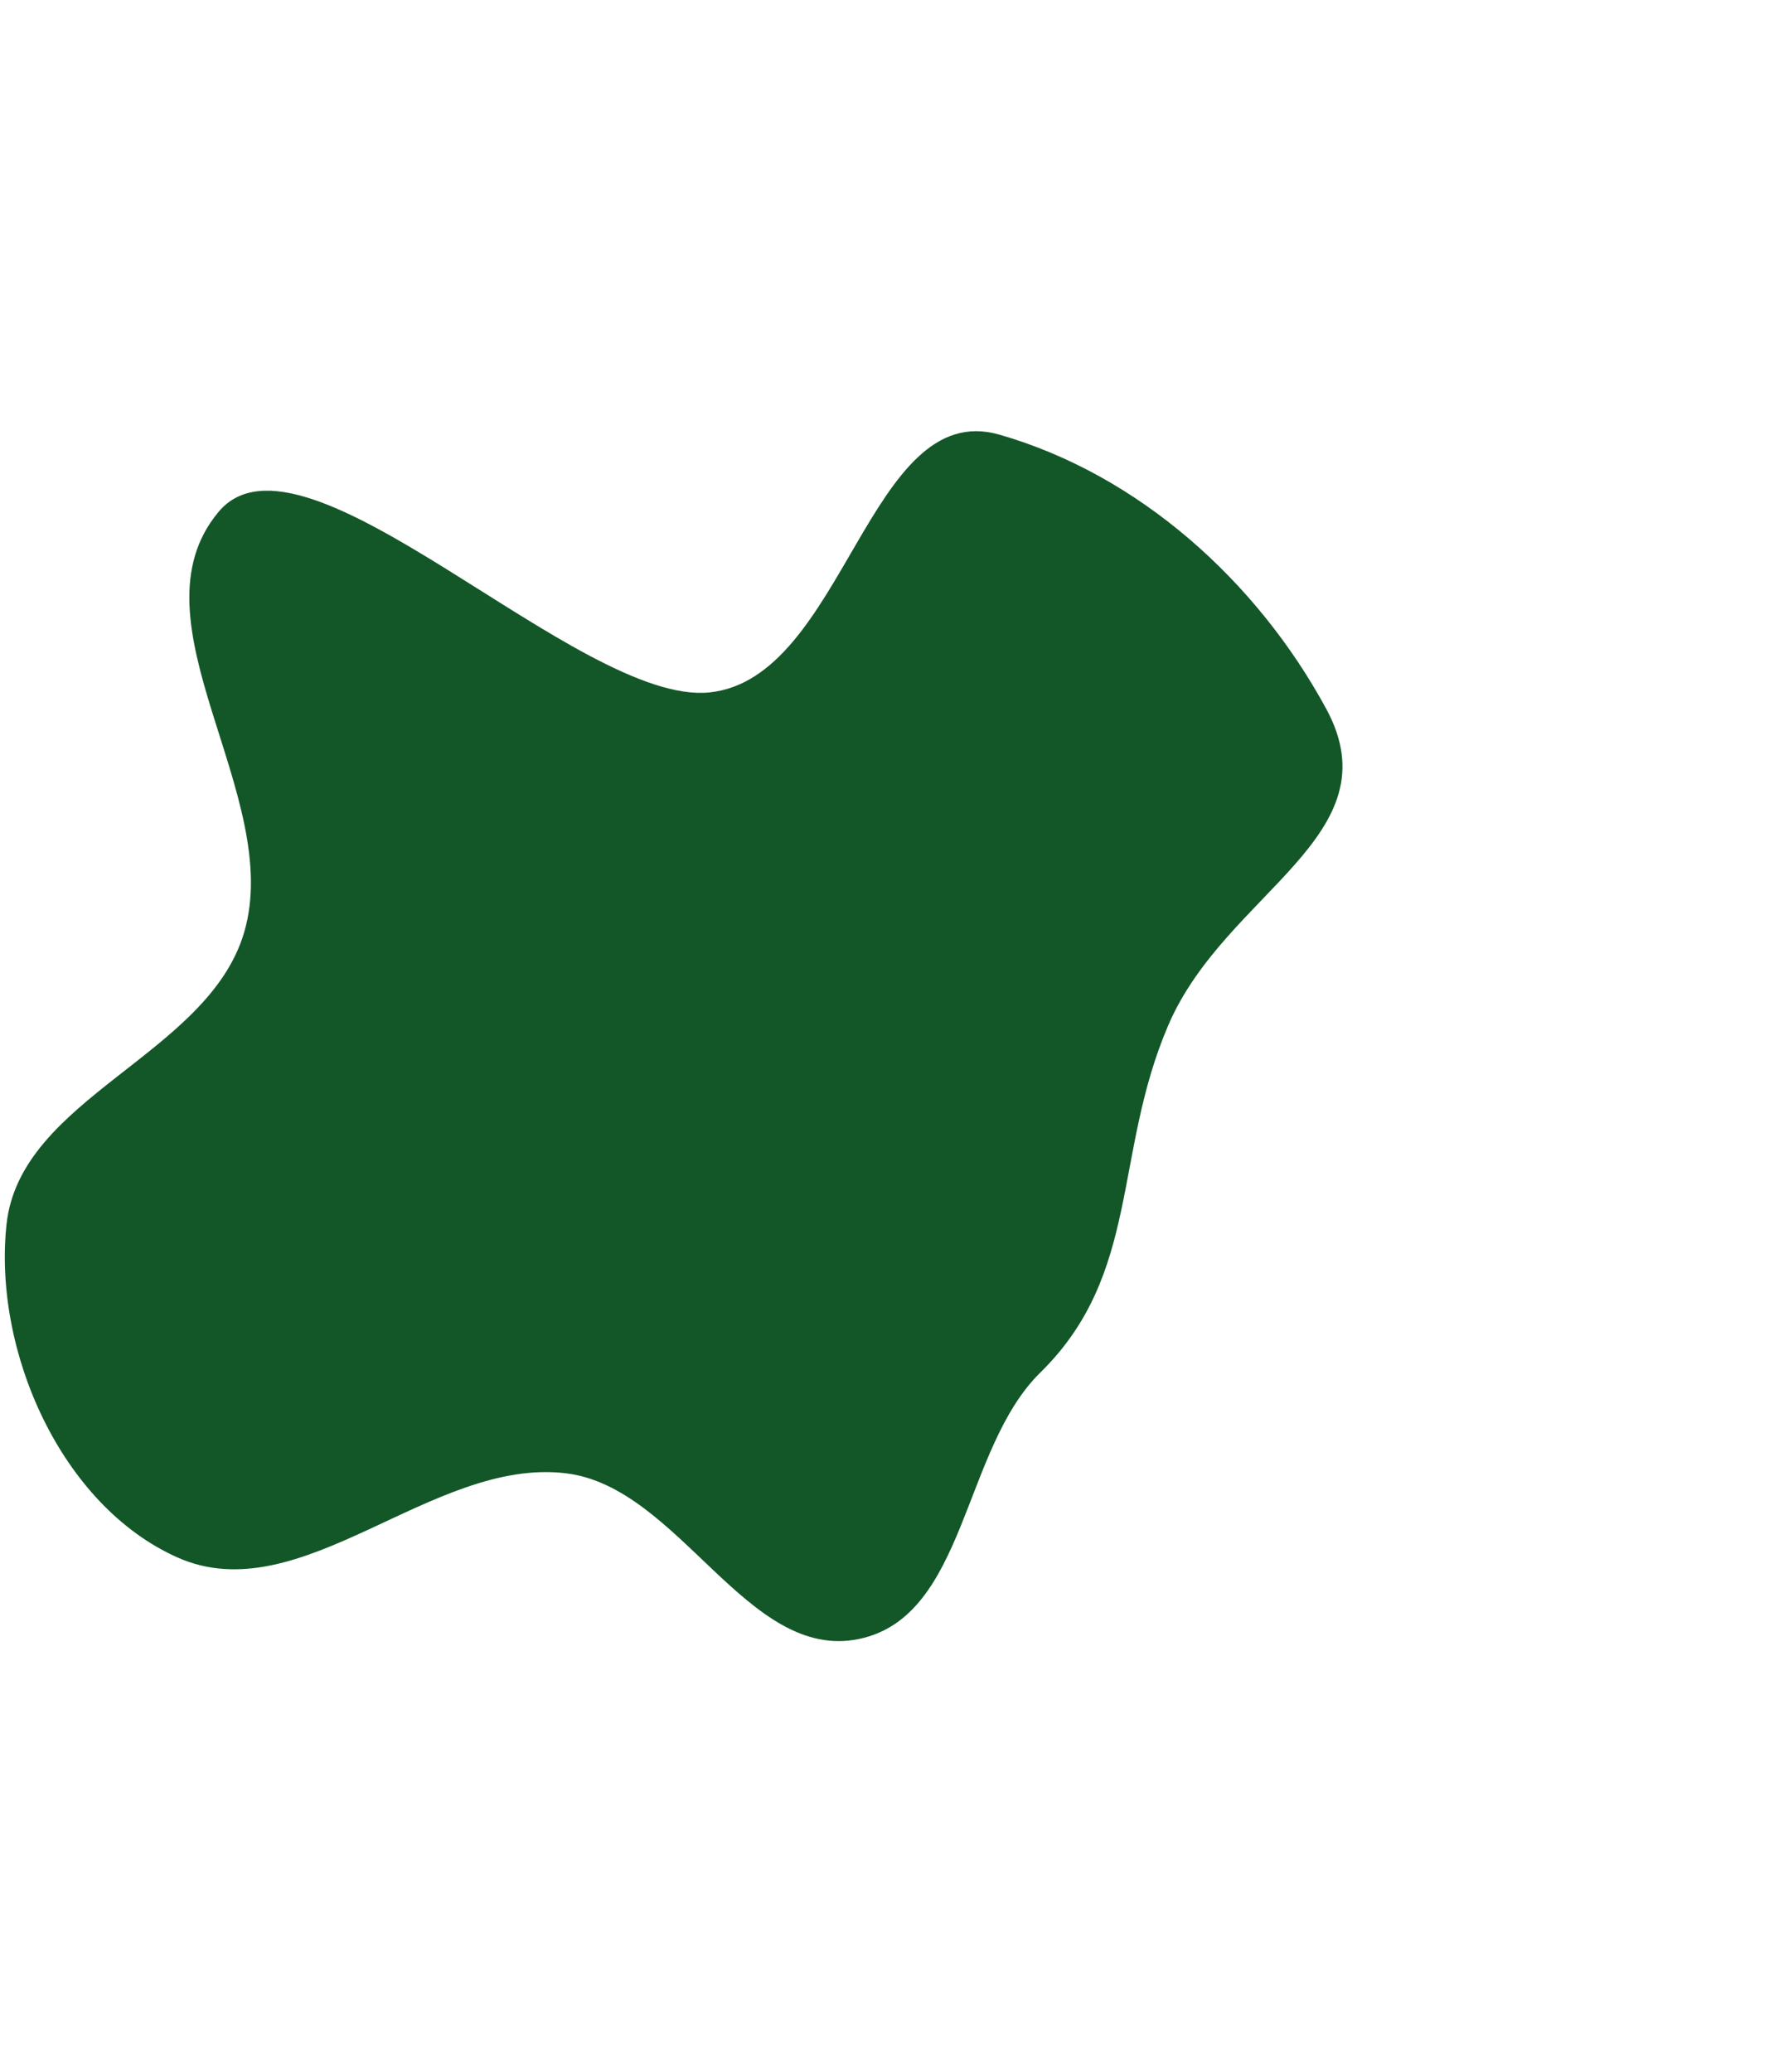 <?xml version="1.0" encoding="UTF-8"?> <svg xmlns="http://www.w3.org/2000/svg" width="911" height="1064" viewBox="0 0 911 1064" fill="none"> <g filter="url(#filter0_f_545_1128)"> <path fill-rule="evenodd" clip-rule="evenodd" d="M125.31 479.033C146.332 408.398 64.926 319.277 112.285 262.812C155.715 211.031 296.897 362.241 364.152 355.595C433.648 348.729 446.059 203.94 513.185 223.199C584.839 243.756 645.516 298.478 681.053 364.007C716.484 429.343 629.445 458.012 600.046 526.275C571.42 592.742 585.941 654.135 534.276 704.811C494.104 744.213 496.389 829.938 441.346 841.627C383.721 853.865 349.019 763.557 290.524 756.575C221.617 748.35 154.602 828.027 91.192 799.832C31.439 773.262 -3.58 693.904 3.336 628.876C10.288 563.51 106.558 542.037 125.31 479.033Z" fill="#135728"></path> </g> <defs> <filter id="filter0_f_545_1128" x="-218.529" y="0.436" width="1128.93" height="1063.33" filterUnits="userSpaceOnUse" color-interpolation-filters="sRGB"> <feFlood flood-opacity="0" result="BackgroundImageFix"></feFlood> <feBlend mode="normal" in="SourceGraphic" in2="BackgroundImageFix" result="shape"></feBlend> <feGaussianBlur stdDeviation="110.5" result="effect1_foregroundBlur_545_1128"></feGaussianBlur> </filter> </defs> </svg> 
